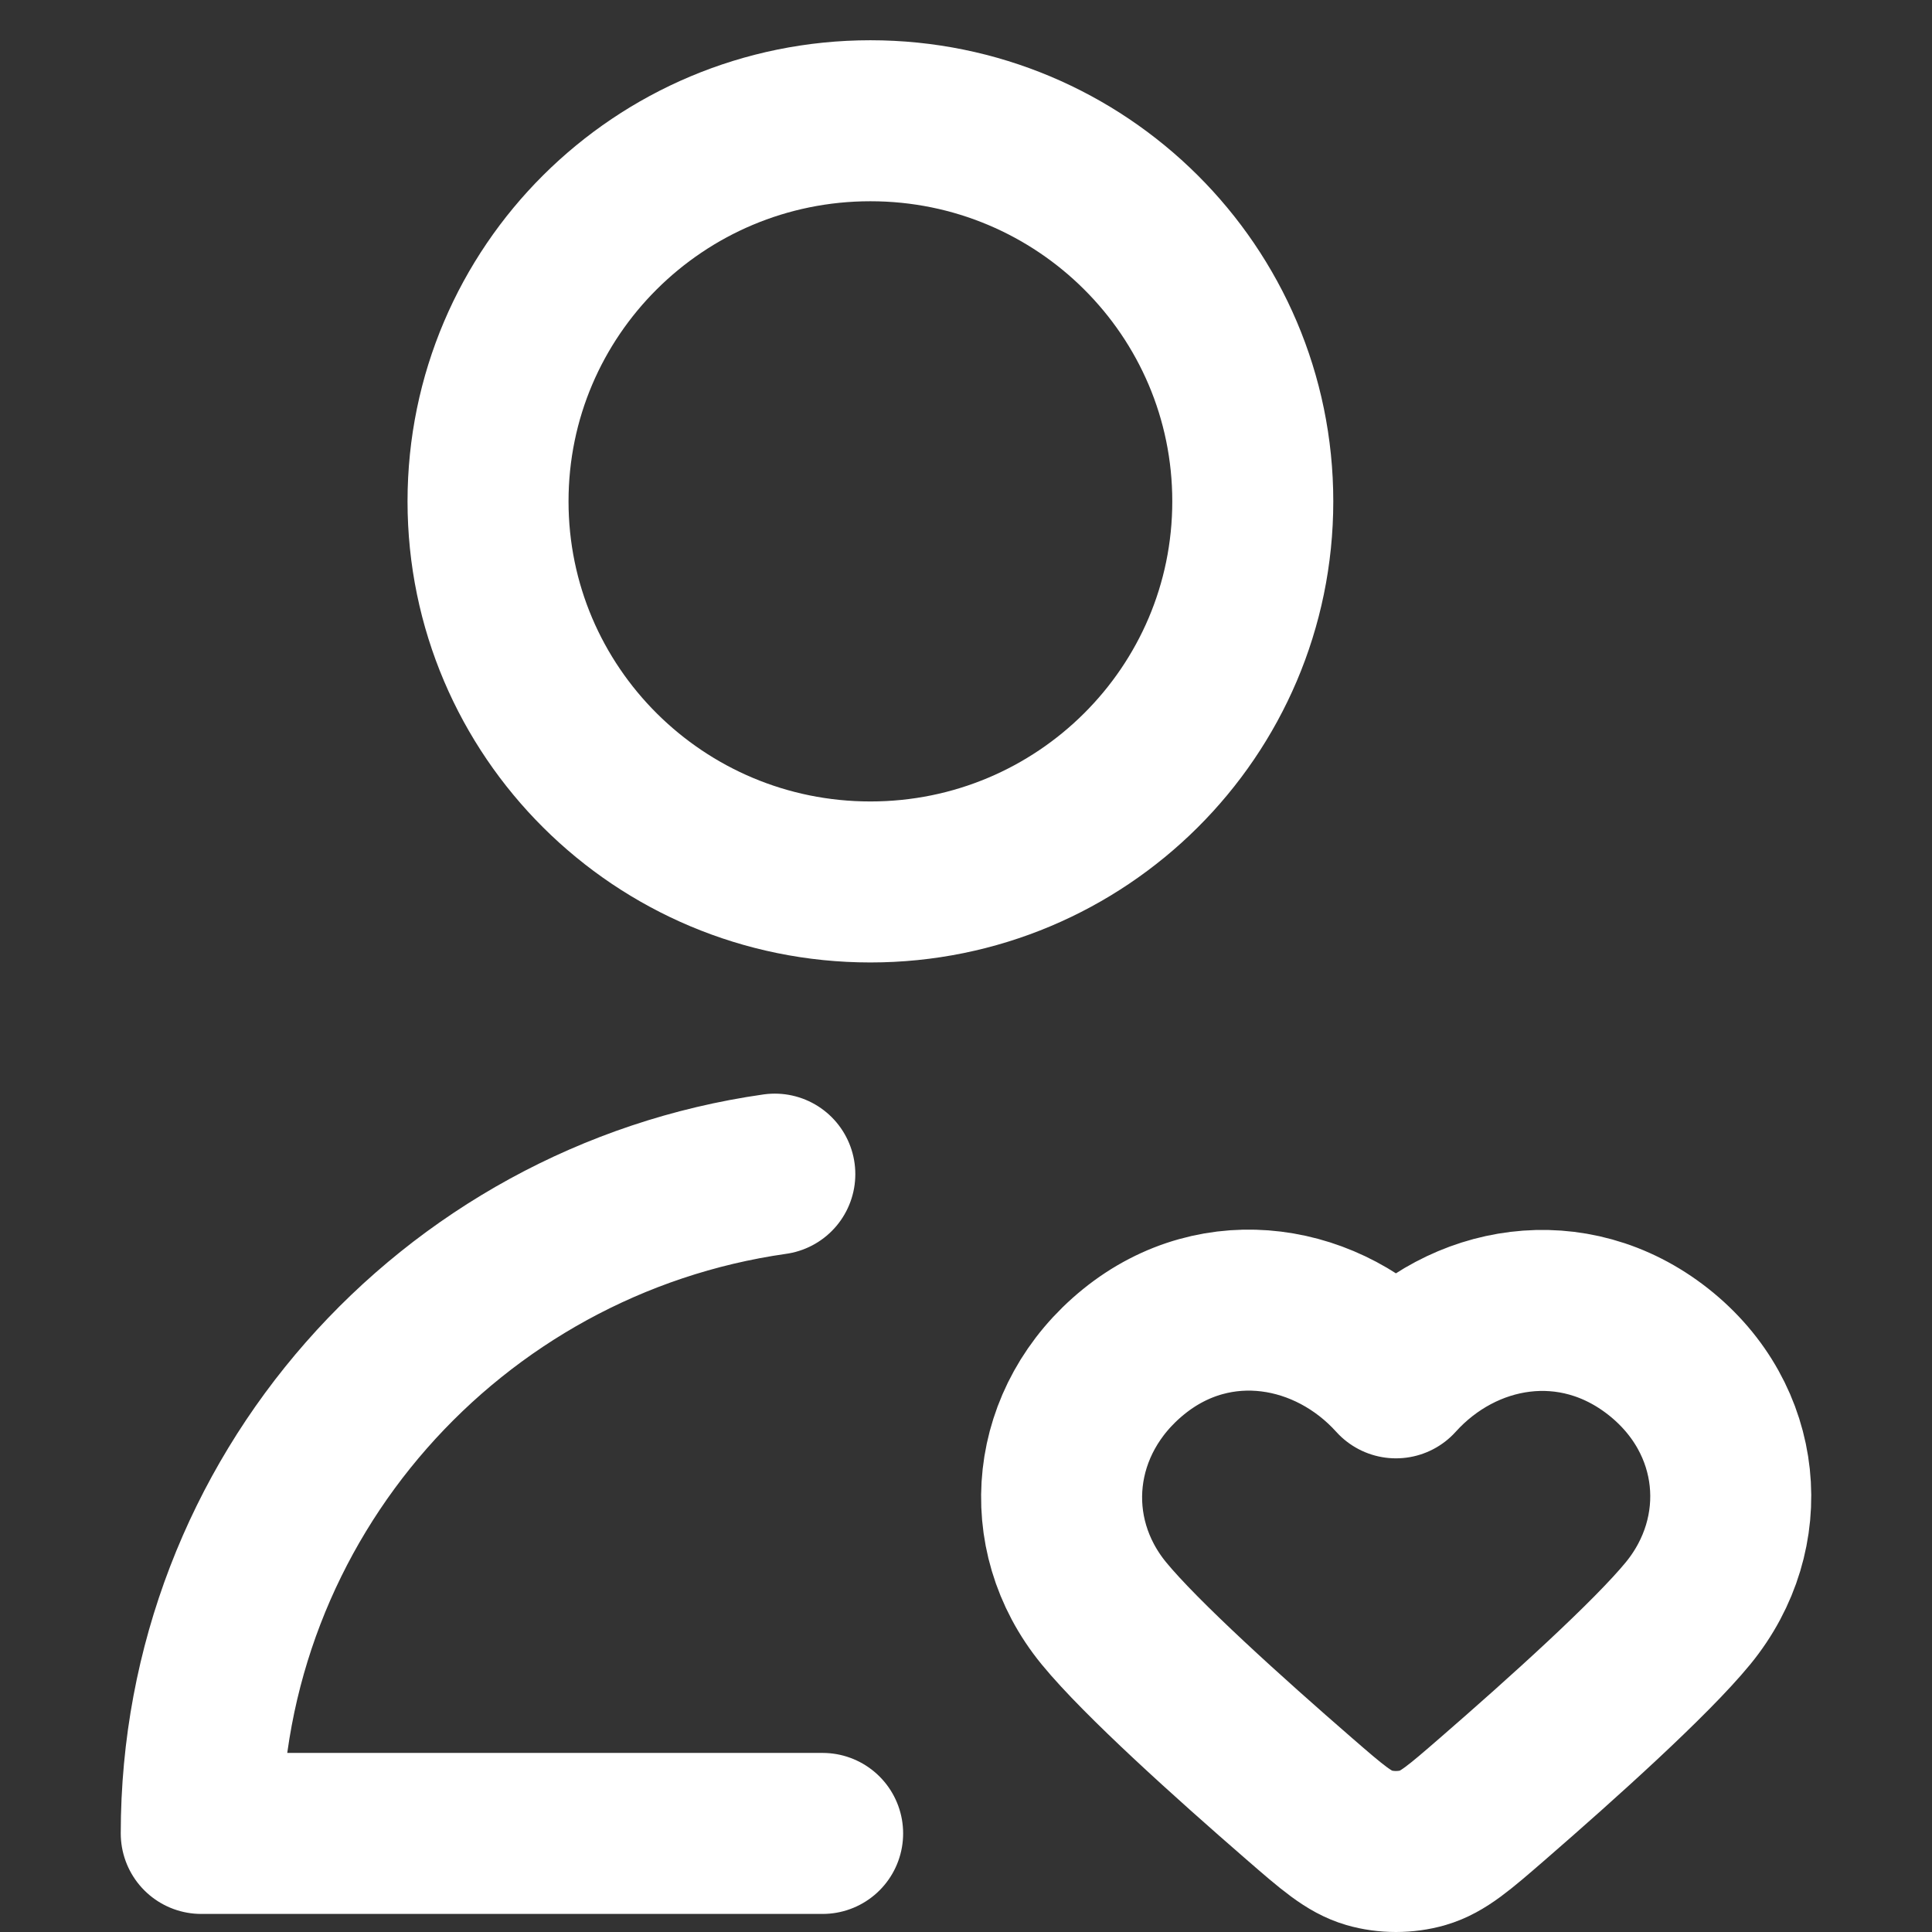 <?xml version="1.0" encoding="UTF-8"?> <svg xmlns="http://www.w3.org/2000/svg" width="48" height="48" viewBox="0 0 48 48" fill="none"><rect x="0" y="0" width="48" height="48" fill="#333333" stroke="none"/><path d="M20.438 45.551H5C5 37.215 11.193 30.318 19.25 29.171M34.682 34.232C33.02 32.391 30.248 31.895 28.166 33.582C26.084 35.268 25.791 38.088 27.426 40.083C28.349 41.209 30.543 43.183 32.278 44.689C33.101 45.403 33.512 45.761 34.01 45.907C34.434 46.031 34.929 46.031 35.354 45.907C35.852 45.761 36.263 45.403 37.086 44.689C38.821 43.183 41.014 41.209 41.938 40.083C43.573 38.088 43.316 35.251 41.198 33.582C39.079 31.913 36.344 32.391 34.682 34.232ZM31.125 12.456C31.125 17.678 26.872 21.912 21.625 21.912C16.378 21.912 12.125 17.678 12.125 12.456C12.125 7.234 16.378 3 21.625 3C26.872 3 31.125 7.234 31.125 12.456Z" stroke="white" stroke-width="4" stroke-linecap="round" stroke-linejoin="round"></path></svg> 